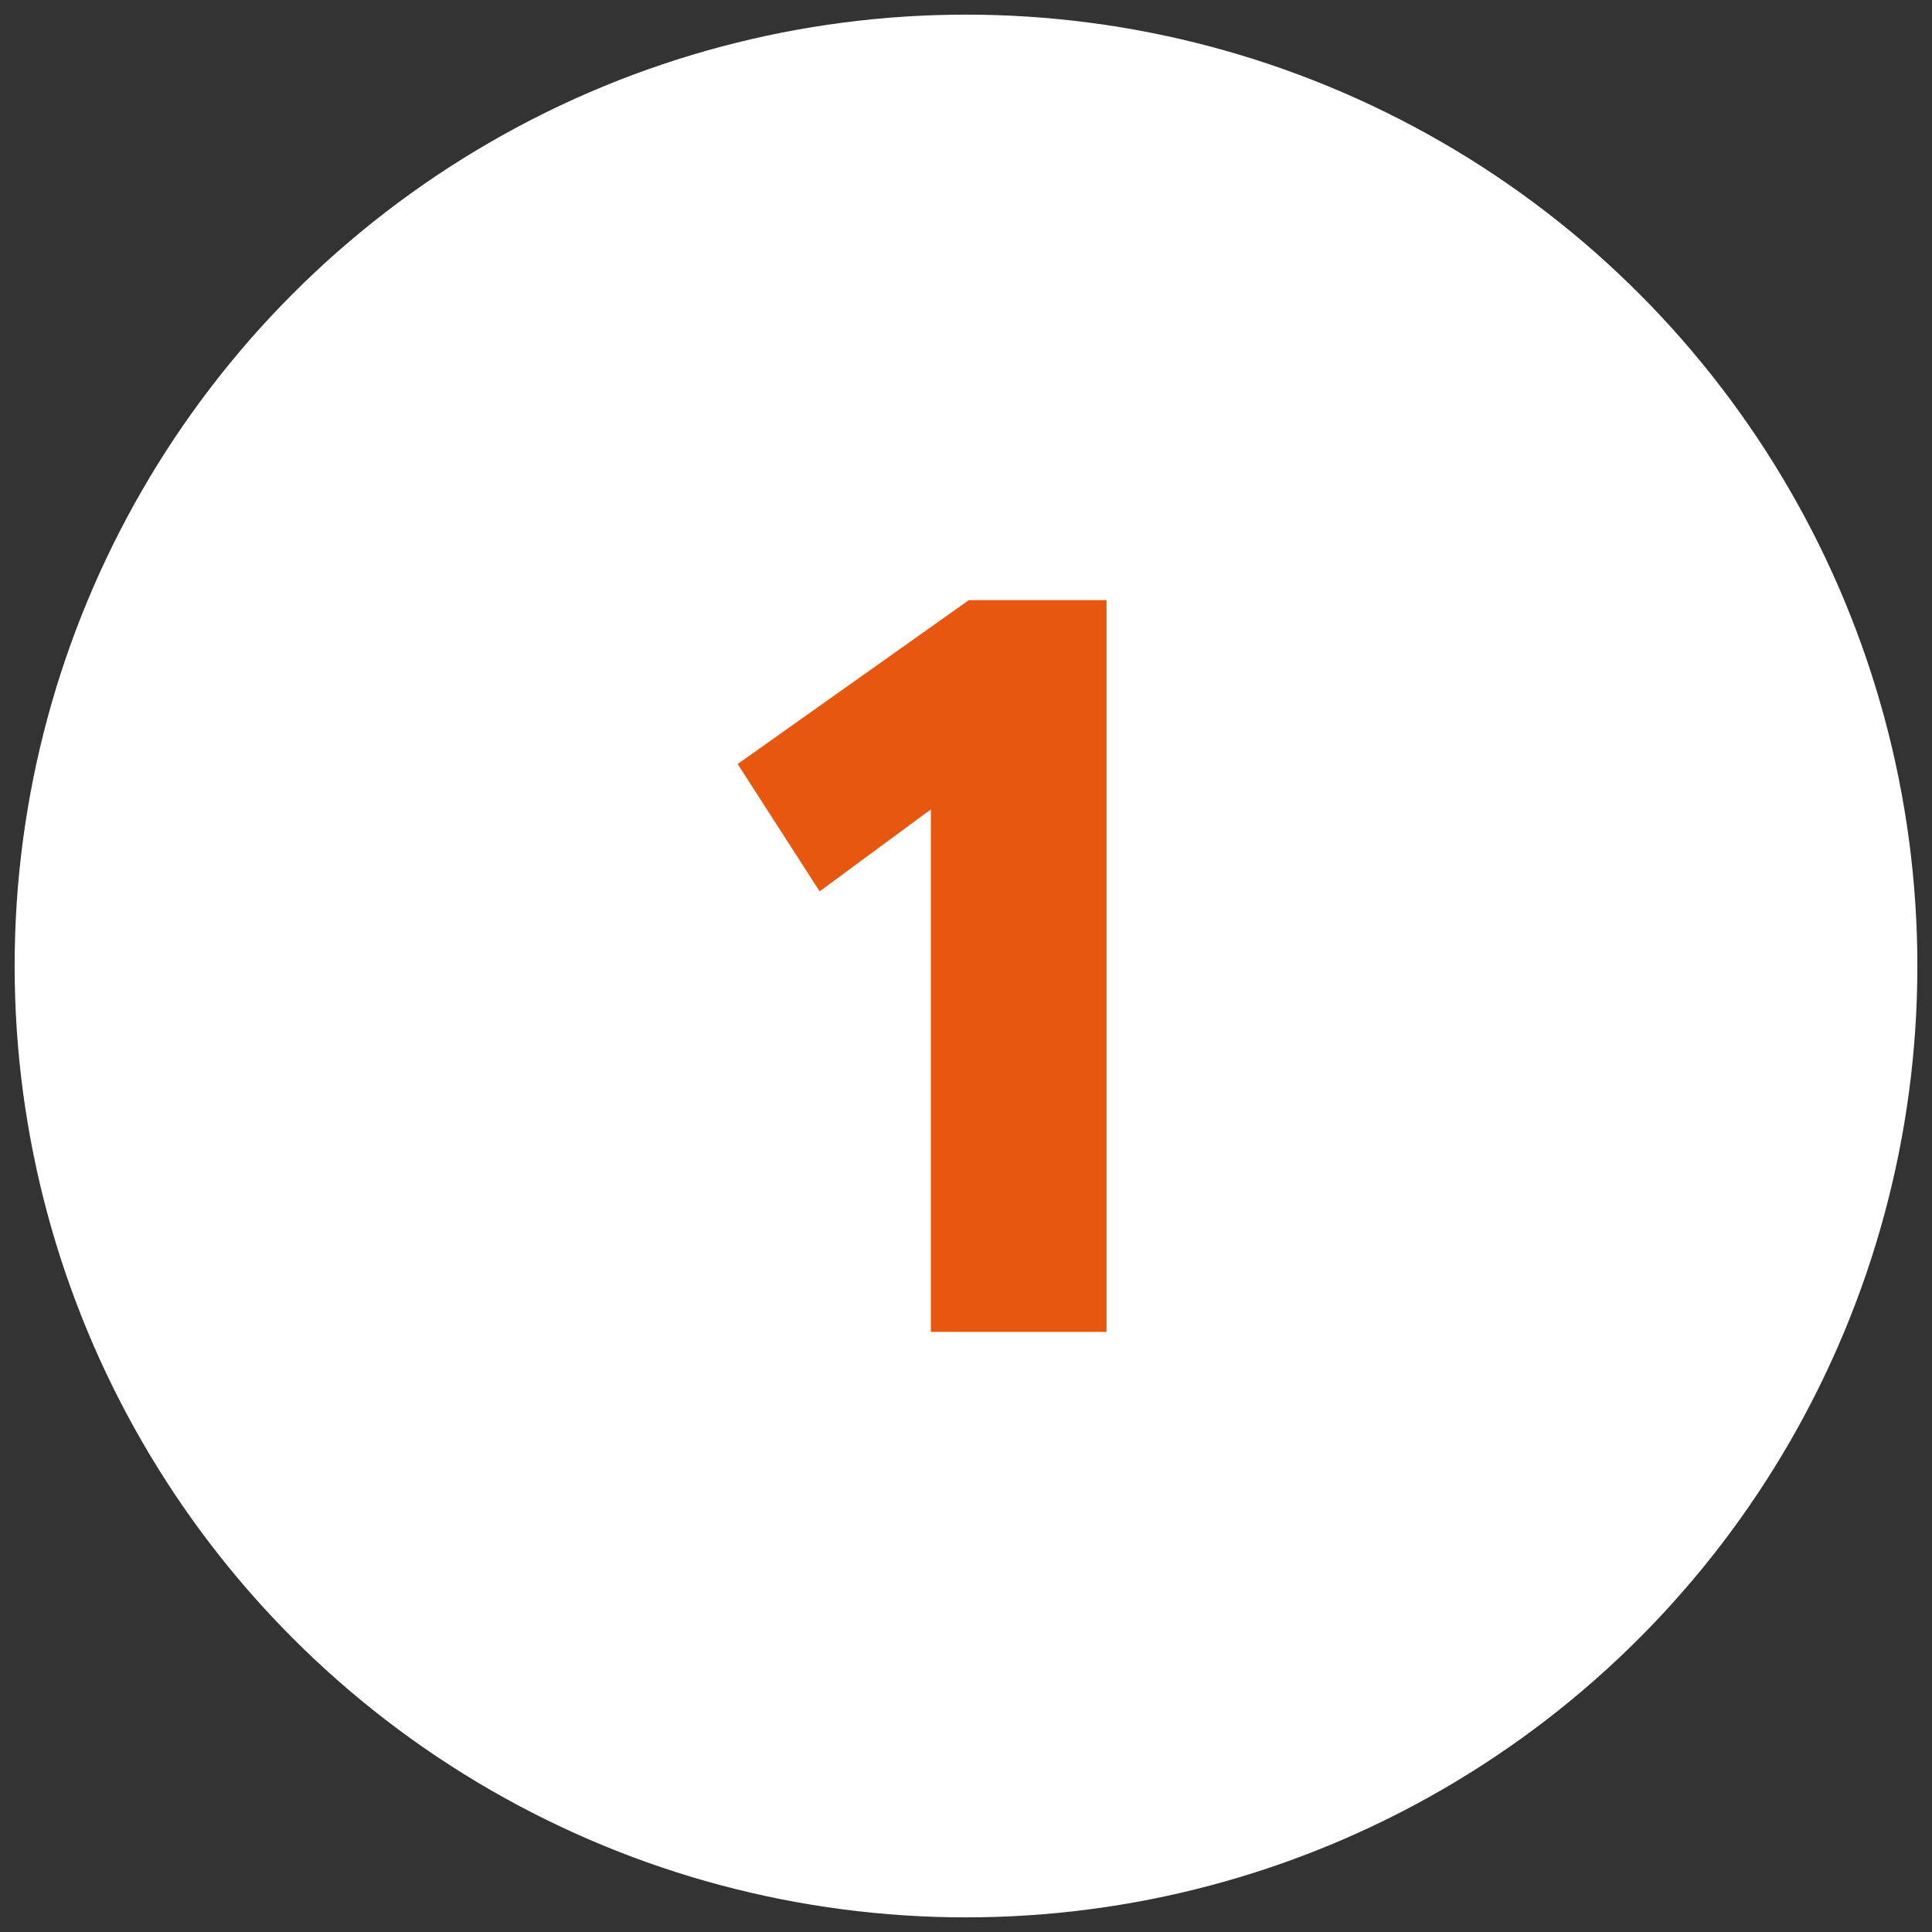 <?xml version="1.0" encoding="utf-8"?>
<!-- Generator: Adobe Illustrator 23.0.4, SVG Export Plug-In . SVG Version: 6.00 Build 0)  -->
<svg version="1.1" id="guarantee" xmlns="http://www.w3.org/2000/svg" xmlns:xlink="http://www.w3.org/1999/xlink" x="0px" y="0px"
	 viewBox="0 0 132 132" style="enable-background:new 0 0 132 132;" xml:space="preserve">
<rect x="0" y="0" width="132" height="132" fill="#333333" stroke="none"/>
<style type="text/css">
	.st0{fill:#FFFFFF;}
	.st1{fill:#E85710;}
</style>
<title>sp_verification_orange</title>
<g id="caution">
	<circle class="st0" cx="66" cy="66" r="65"/>
</g>
<g>
	<path class="st1" d="M63.6,55.3L56,60.9l-5.6-8.7L66.2,41h9.4v50h-12V55.3z"/>
</g>
</svg>
